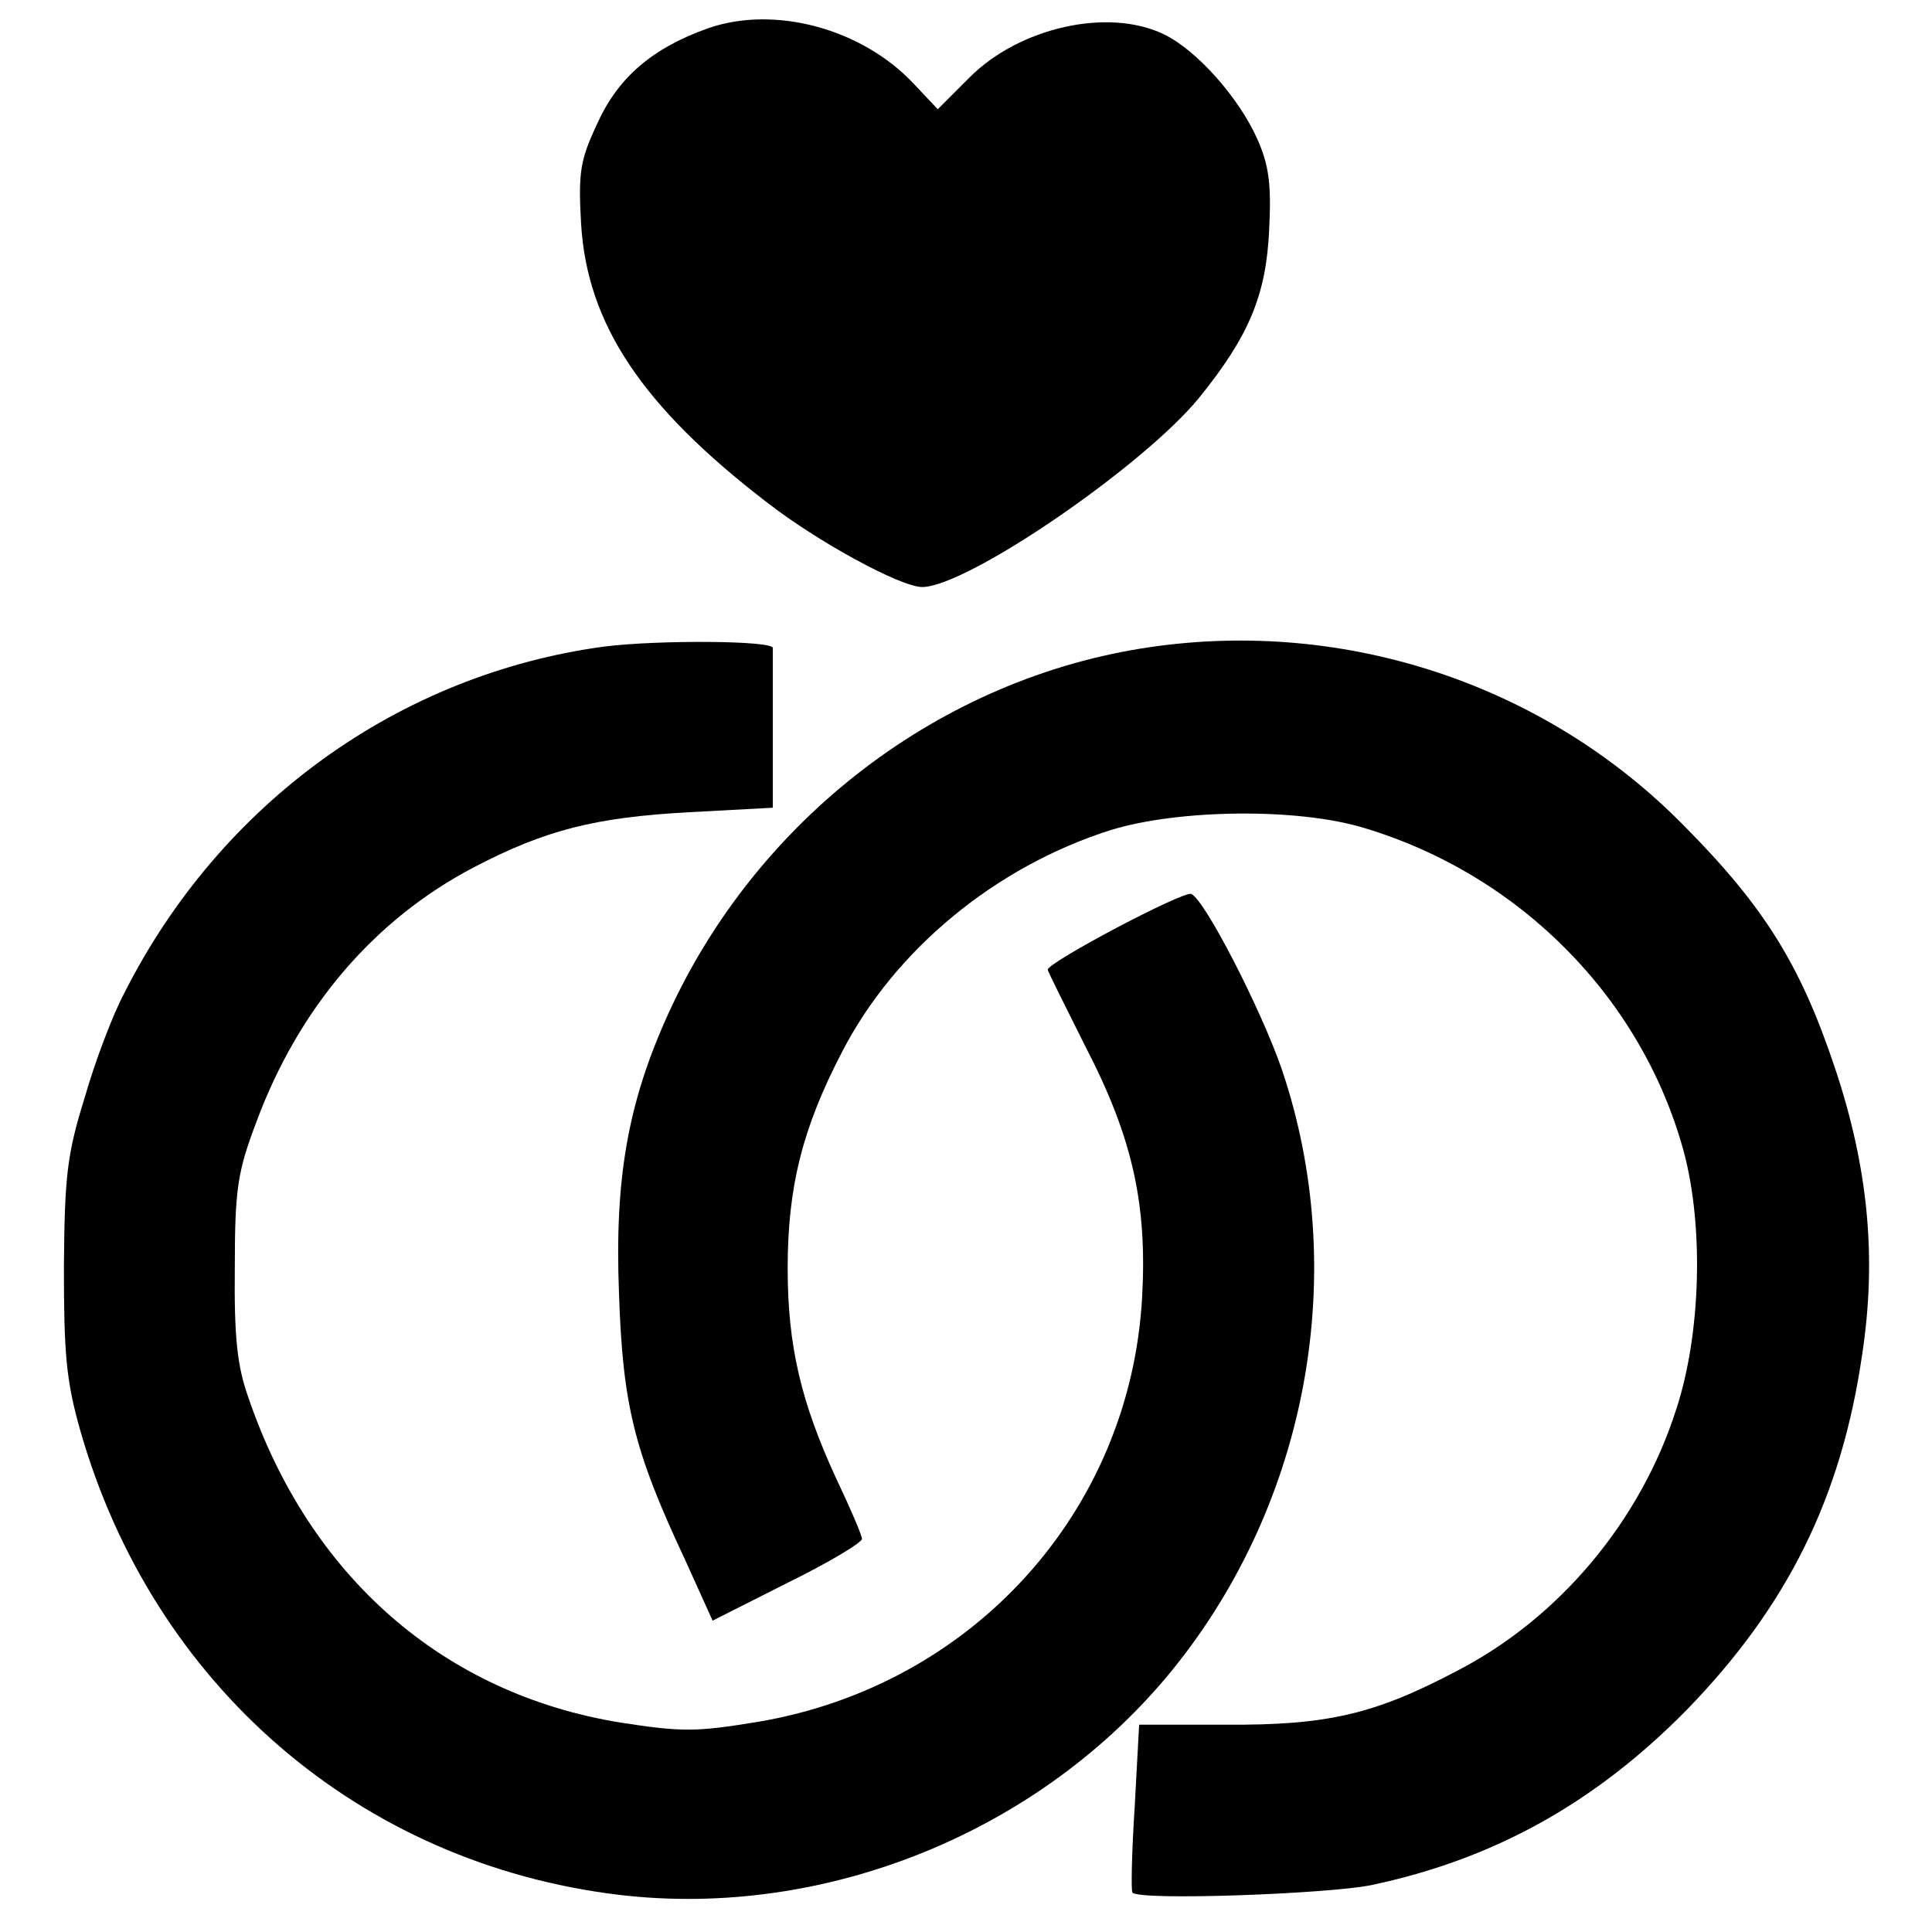<?xml version="1.0" standalone="no"?>
<!DOCTYPE svg PUBLIC "-//W3C//DTD SVG 20010904//EN"
 "http://www.w3.org/TR/2001/REC-SVG-20010904/DTD/svg10.dtd">
<svg version="1.0" xmlns="http://www.w3.org/2000/svg"
 width="260pt" height="260pt" viewBox="0 0 260 260"
 preserveAspectRatio="xMidYMid meet">
<g transform="translate(0,260) scale(0.1,-0.1)"
fill="#000000" stroke="none">
<path d="M953 2562 c-76 -27 -122 -67 -150 -130 -22 -47 -25 -64 -21 -133 8
-135 82 -246 250 -375 68 -53 180 -114 209 -114 60 0 297 162 373 255 67 83
90 138 94 226 3 60 0 86 -16 122 -25 56 -82 120 -126 141 -75 36 -194 9 -261
-58 l-43 -43 -33 35 c-70 74 -187 105 -276 74z"/>
<path d="M814 1730 c-277 -37 -518 -211 -647 -467 -15 -28 -39 -91 -53 -140
-24 -77 -27 -106 -28 -228 0 -117 3 -153 22 -220 98 -343 376 -583 725 -625
278 -33 568 85 745 303 183 226 239 536 147 808 -28 81 -104 229 -122 236 -11
4 -193 -92 -193 -102 0 -2 23 -48 50 -102 64 -123 84 -213 77 -339 -16 -288
-228 -522 -516 -571 -85 -14 -103 -14 -187 -1 -238 39 -418 197 -500 438 -15
42 -19 82 -18 175 0 106 4 129 29 195 57 154 159 273 293 343 96 50 162 67
290 74 l112 6 0 104 c0 56 0 106 0 111 0 10 -153 11 -226 2z"/>
<path d="M1547 1729 c-280 -41 -528 -230 -648 -494 -54 -119 -72 -221 -66
-375 5 -150 20 -212 88 -357 l38 -84 101 51 c55 27 100 54 100 59 0 5 -16 42
-35 82 -47 102 -65 178 -65 282 0 110 20 189 73 291 71 138 207 250 362 299
91 28 251 30 340 3 211 -63 375 -230 431 -436 27 -101 23 -245 -10 -346 -48
-151 -158 -282 -296 -353 -110 -58 -174 -73 -311 -72 l-116 0 -6 -111 c-4 -62
-5 -113 -3 -115 10 -11 260 -2 321 10 166 35 302 111 425 236 135 139 208 285
236 478 20 131 8 253 -37 387 -46 137 -94 215 -202 324 -186 190 -455 280
-720 241z"/>
</g>
</svg>
